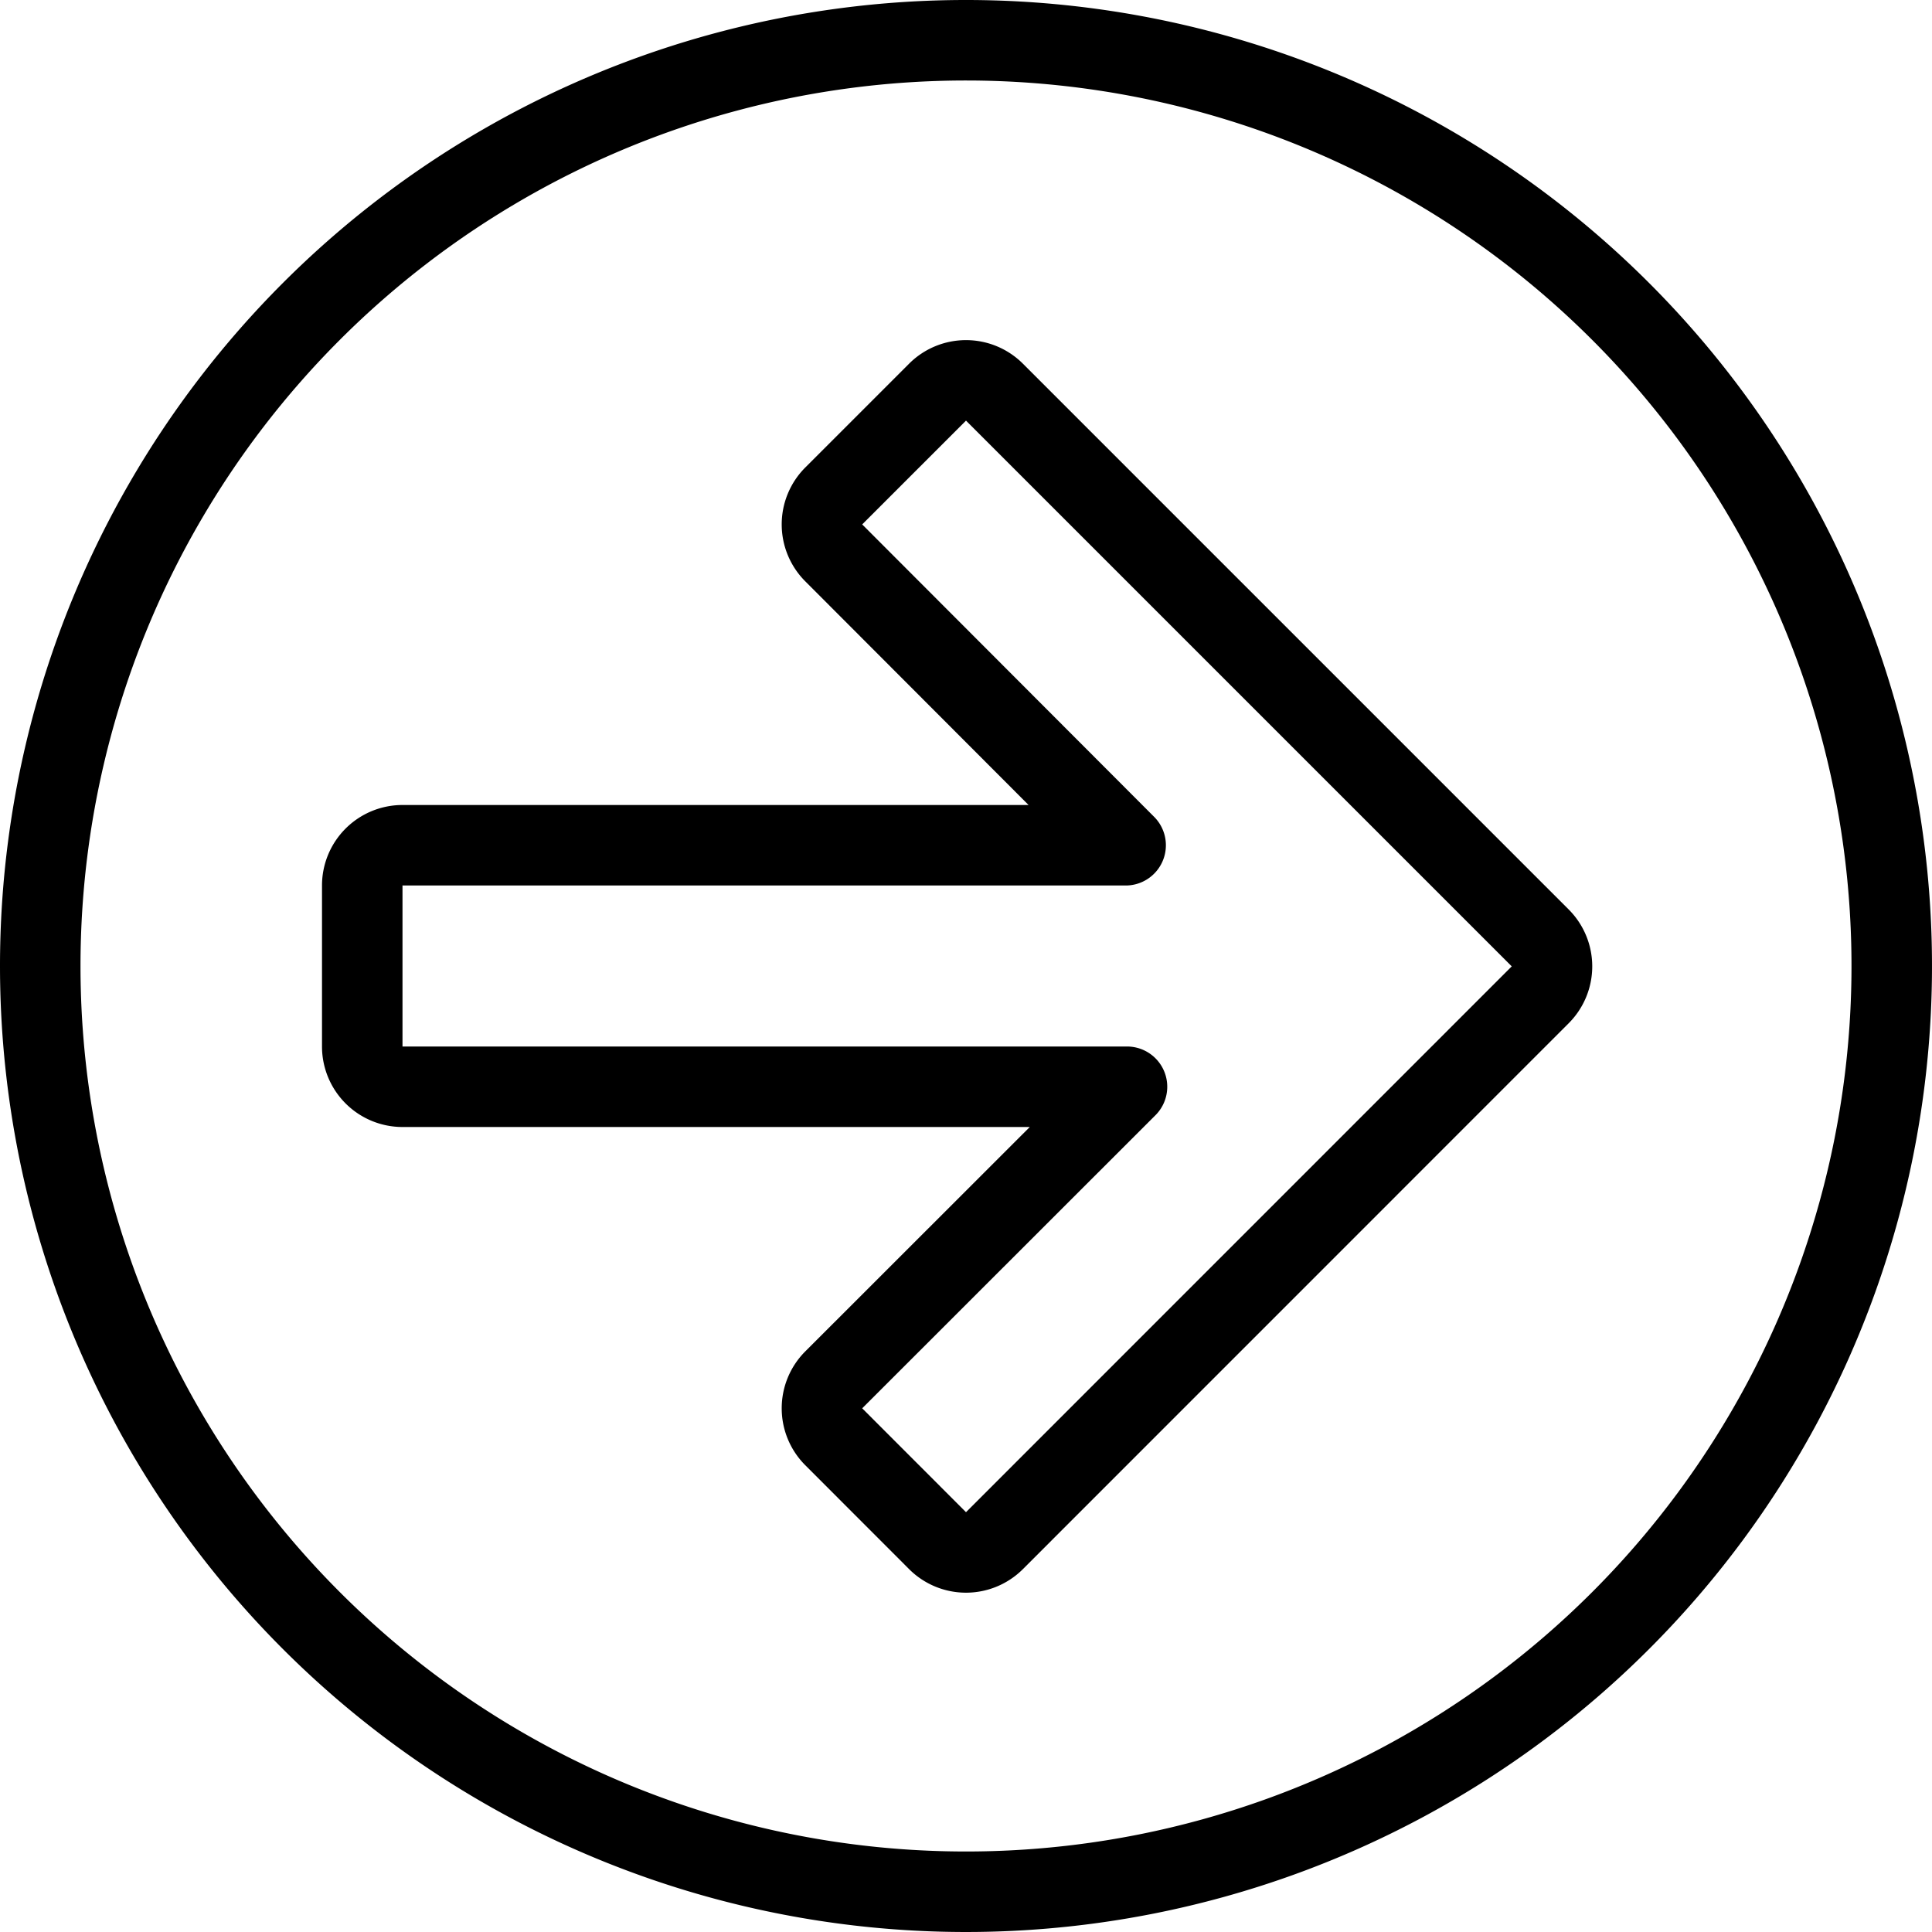 <svg xmlns="http://www.w3.org/2000/svg" viewBox="0 0 24 24" stroke="black"><path d="M4.5 13v-2a.5.5 0 0 1 .5-.5h8.983l-3.626-3.632a.5.5 0 0 1 0-.707l1.289-1.289a.5.5 0 0 1 .708 0l6.779 6.779a.5.5 0 0 1 0 .707l-6.779 6.78a.5.5 0 0 1-.708 0l-1.289-1.29a.5.5 0 0 1 0-.707L14 13.5H5a.5.5 0 0 1-.5-.5Z" fill="none" stroke-linecap="round" stroke-linejoin="round"/><path d="M.5 12A11.5 11.5 0 1 0 12 .5 11.5 11.5 0 0 0 .5 12Z" fill="none" stroke-linecap="round" stroke-linejoin="round"/></svg>
